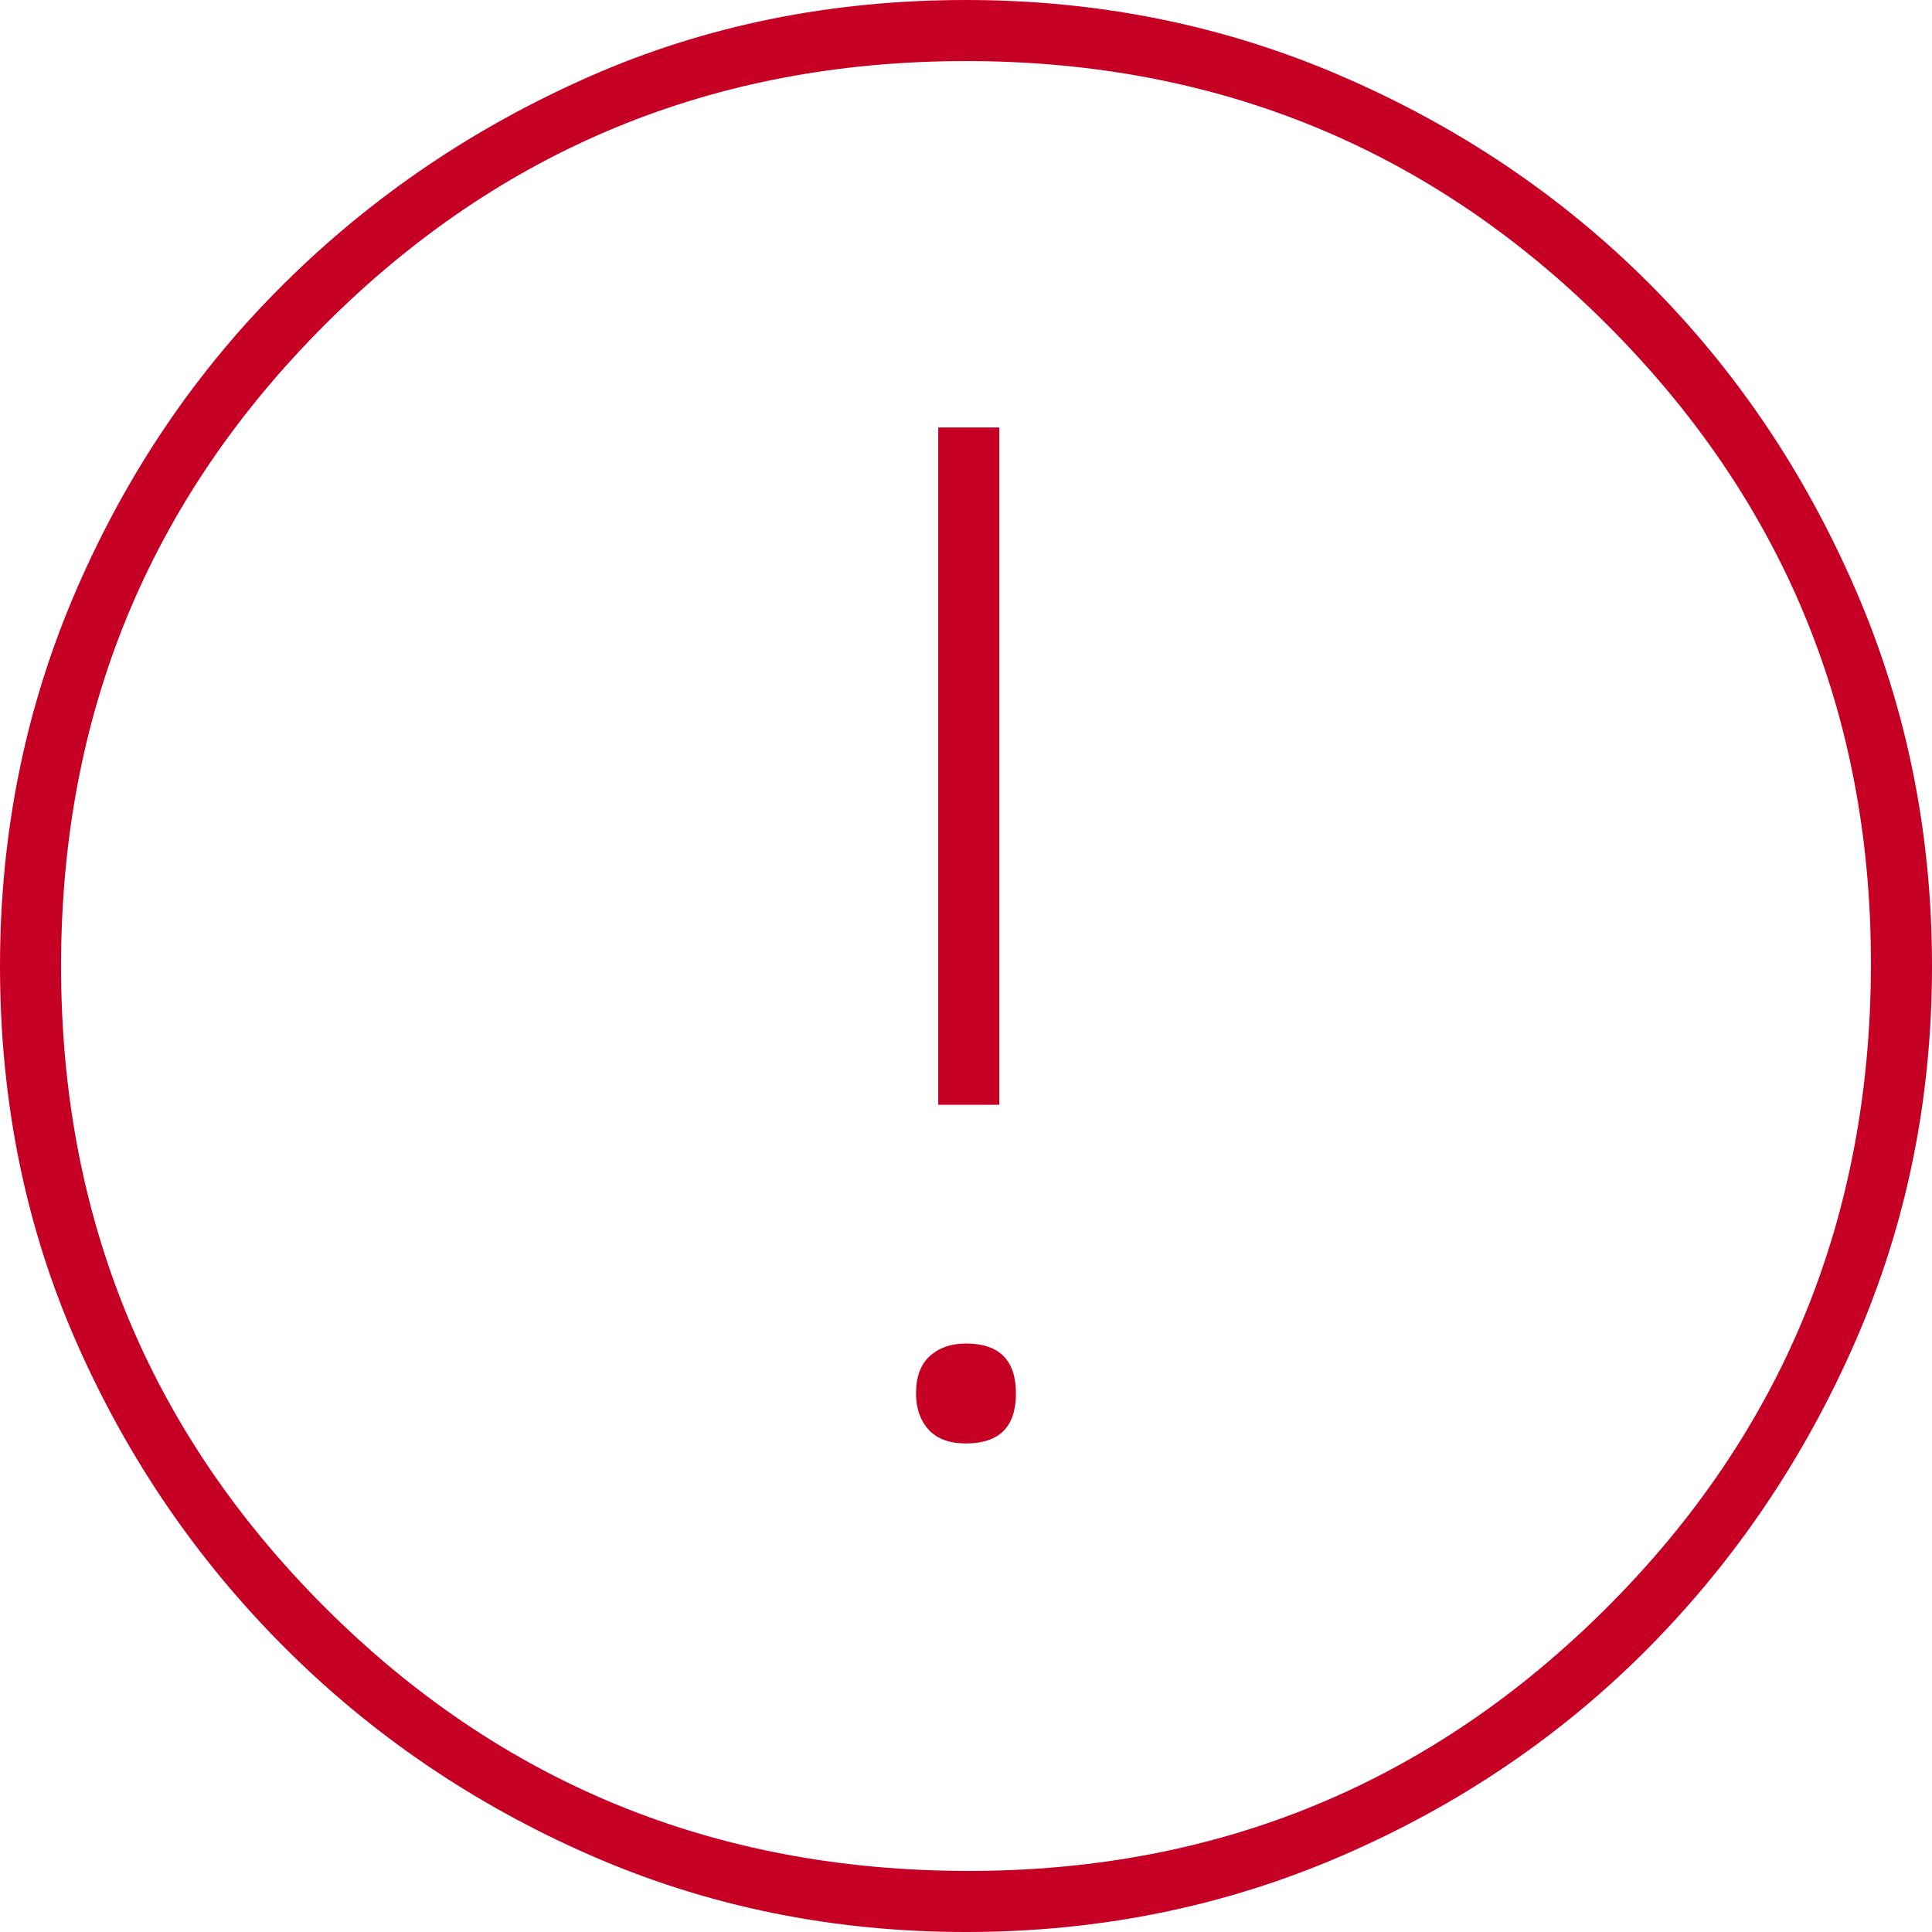 <svg width="54" height="54" viewBox="0 0 54 54" fill="none" xmlns="http://www.w3.org/2000/svg">
<path d="M27 40.345C27.465 40.345 27.815 40.228 28.047 39.996C28.28 39.763 28.396 39.414 28.396 38.948C28.396 38.483 28.28 38.134 28.047 37.901C27.815 37.668 27.465 37.552 27 37.552C26.586 37.552 26.25 37.668 25.991 37.901C25.733 38.134 25.603 38.483 25.603 38.948C25.603 39.362 25.72 39.698 25.953 39.957C26.185 40.215 26.535 40.345 27 40.345ZM26.224 30.879H27.931V11.948H26.224V30.879ZM27 54C23.276 54 19.785 53.289 16.526 51.866C13.267 50.444 10.409 48.504 7.953 46.047C5.496 43.59 3.556 40.746 2.134 37.513C0.711 34.28 0 30.776 0 27C0 23.276 0.711 19.771 2.134 16.487C3.556 13.203 5.496 10.345 7.953 7.914C10.409 5.483 13.254 3.556 16.487 2.134C19.72 0.711 23.224 0 27 0C30.724 0 34.228 0.711 37.513 2.134C40.797 3.556 43.655 5.483 46.086 7.914C48.517 10.345 50.444 13.203 51.866 16.487C53.289 19.771 54 23.276 54 27C54 30.724 53.289 34.215 51.866 37.474C50.444 40.733 48.517 43.59 46.086 46.047C43.655 48.504 40.797 50.444 37.513 51.866C34.228 53.289 30.724 54 27 54ZM27.078 52.293C34.06 52.293 40.009 49.836 44.922 44.922C49.836 40.009 52.293 34.009 52.293 26.922C52.293 19.94 49.836 13.991 44.922 9.078C40.009 4.164 34.035 1.707 27 1.707C19.965 1.707 13.991 4.164 9.078 9.078C4.164 13.991 1.707 19.965 1.707 27C1.707 34.035 4.164 40.009 9.078 44.922C13.991 49.836 19.991 52.293 27.078 52.293Z" fill="#C60025"/>
</svg>
